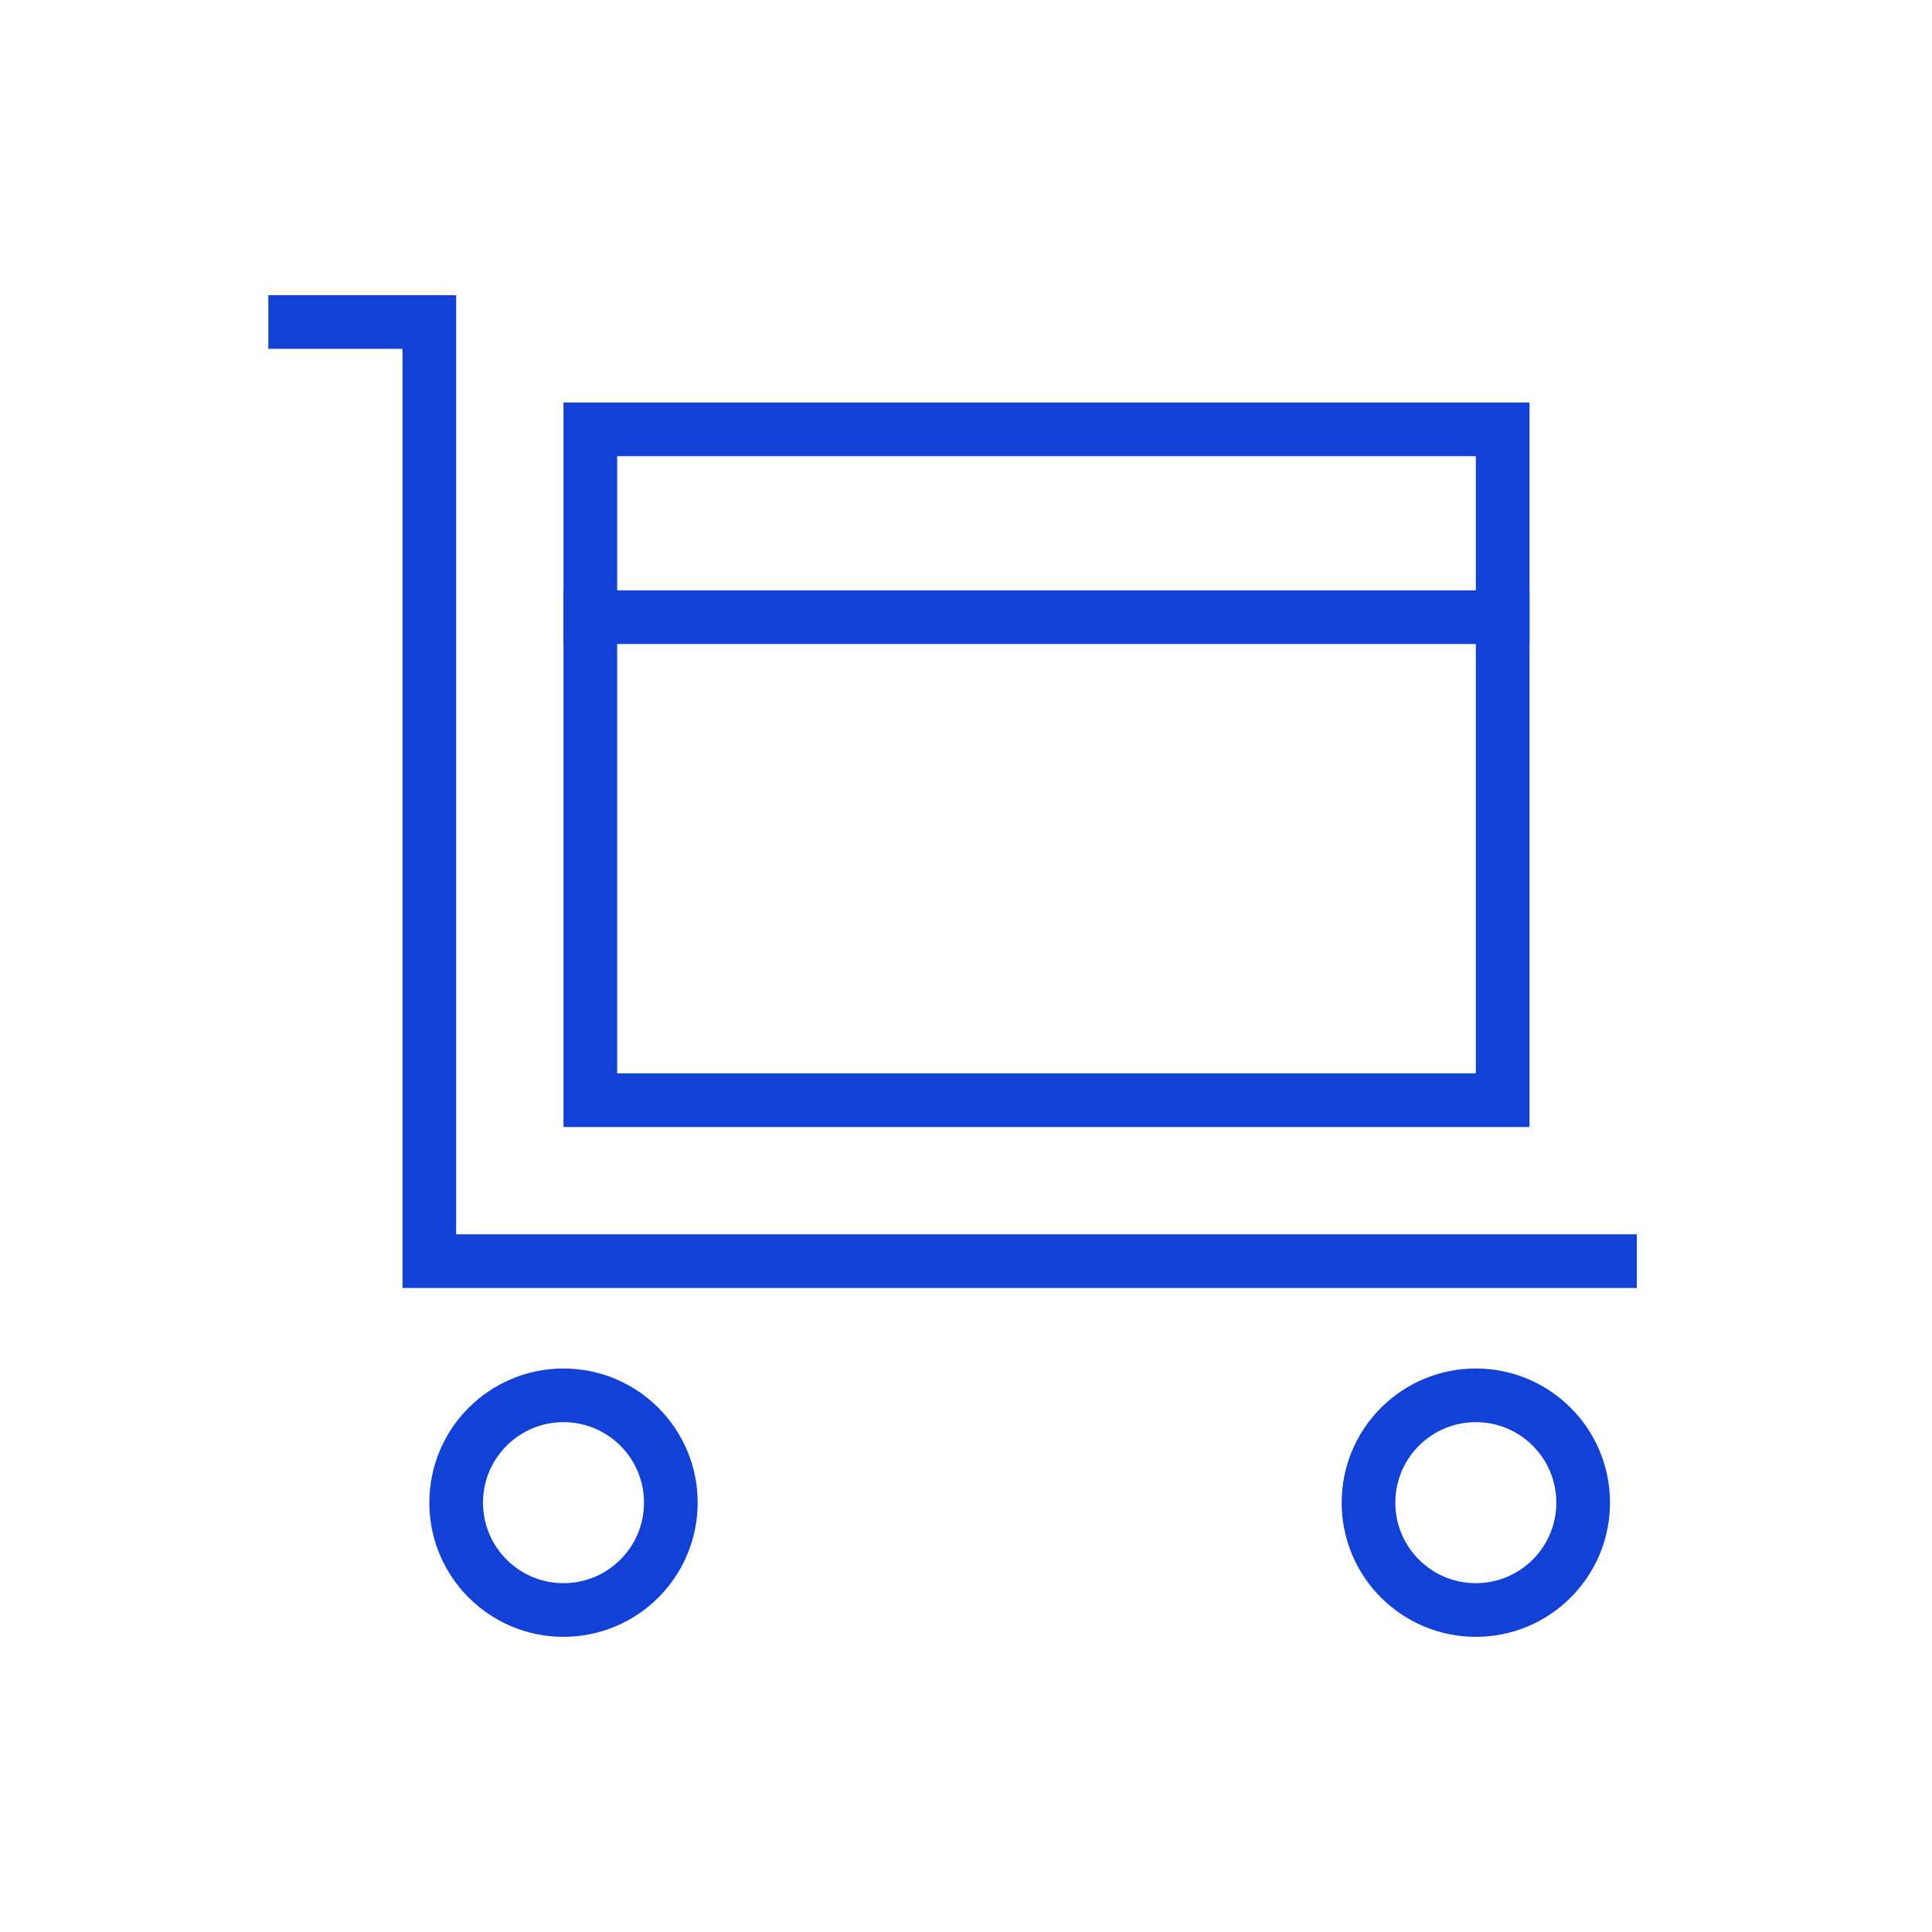 <svg width="72" height="72" viewBox="0 0 72 72" fill="none" xmlns="http://www.w3.org/2000/svg">
<path d="M11 12H16V47H60" stroke="#1241D8" stroke-width="2" stroke-miterlimit="10" stroke-linecap="square"/>
<path d="M21 60C23.209 60 25 58.209 25 56C25 53.791 23.209 52 21 52C18.791 52 17 53.791 17 56C17 58.209 18.791 60 21 60Z" stroke="#1241D8" stroke-width="2" stroke-miterlimit="10" stroke-linecap="square"/>
<path d="M55 60C57.209 60 59 58.209 59 56C59 53.791 57.209 52 55 52C52.791 52 51 53.791 51 56C51 58.209 52.791 60 55 60Z" stroke="#1241D8" stroke-width="2" stroke-miterlimit="10" stroke-linecap="square"/>
<path d="M56 16H22V41H56V16Z" stroke="#1241D8" stroke-width="2" stroke-miterlimit="10" stroke-linecap="square"/>
<path d="M22 23H56" stroke="#1241D8" stroke-width="2" stroke-miterlimit="10" stroke-linecap="square"/>
</svg>
